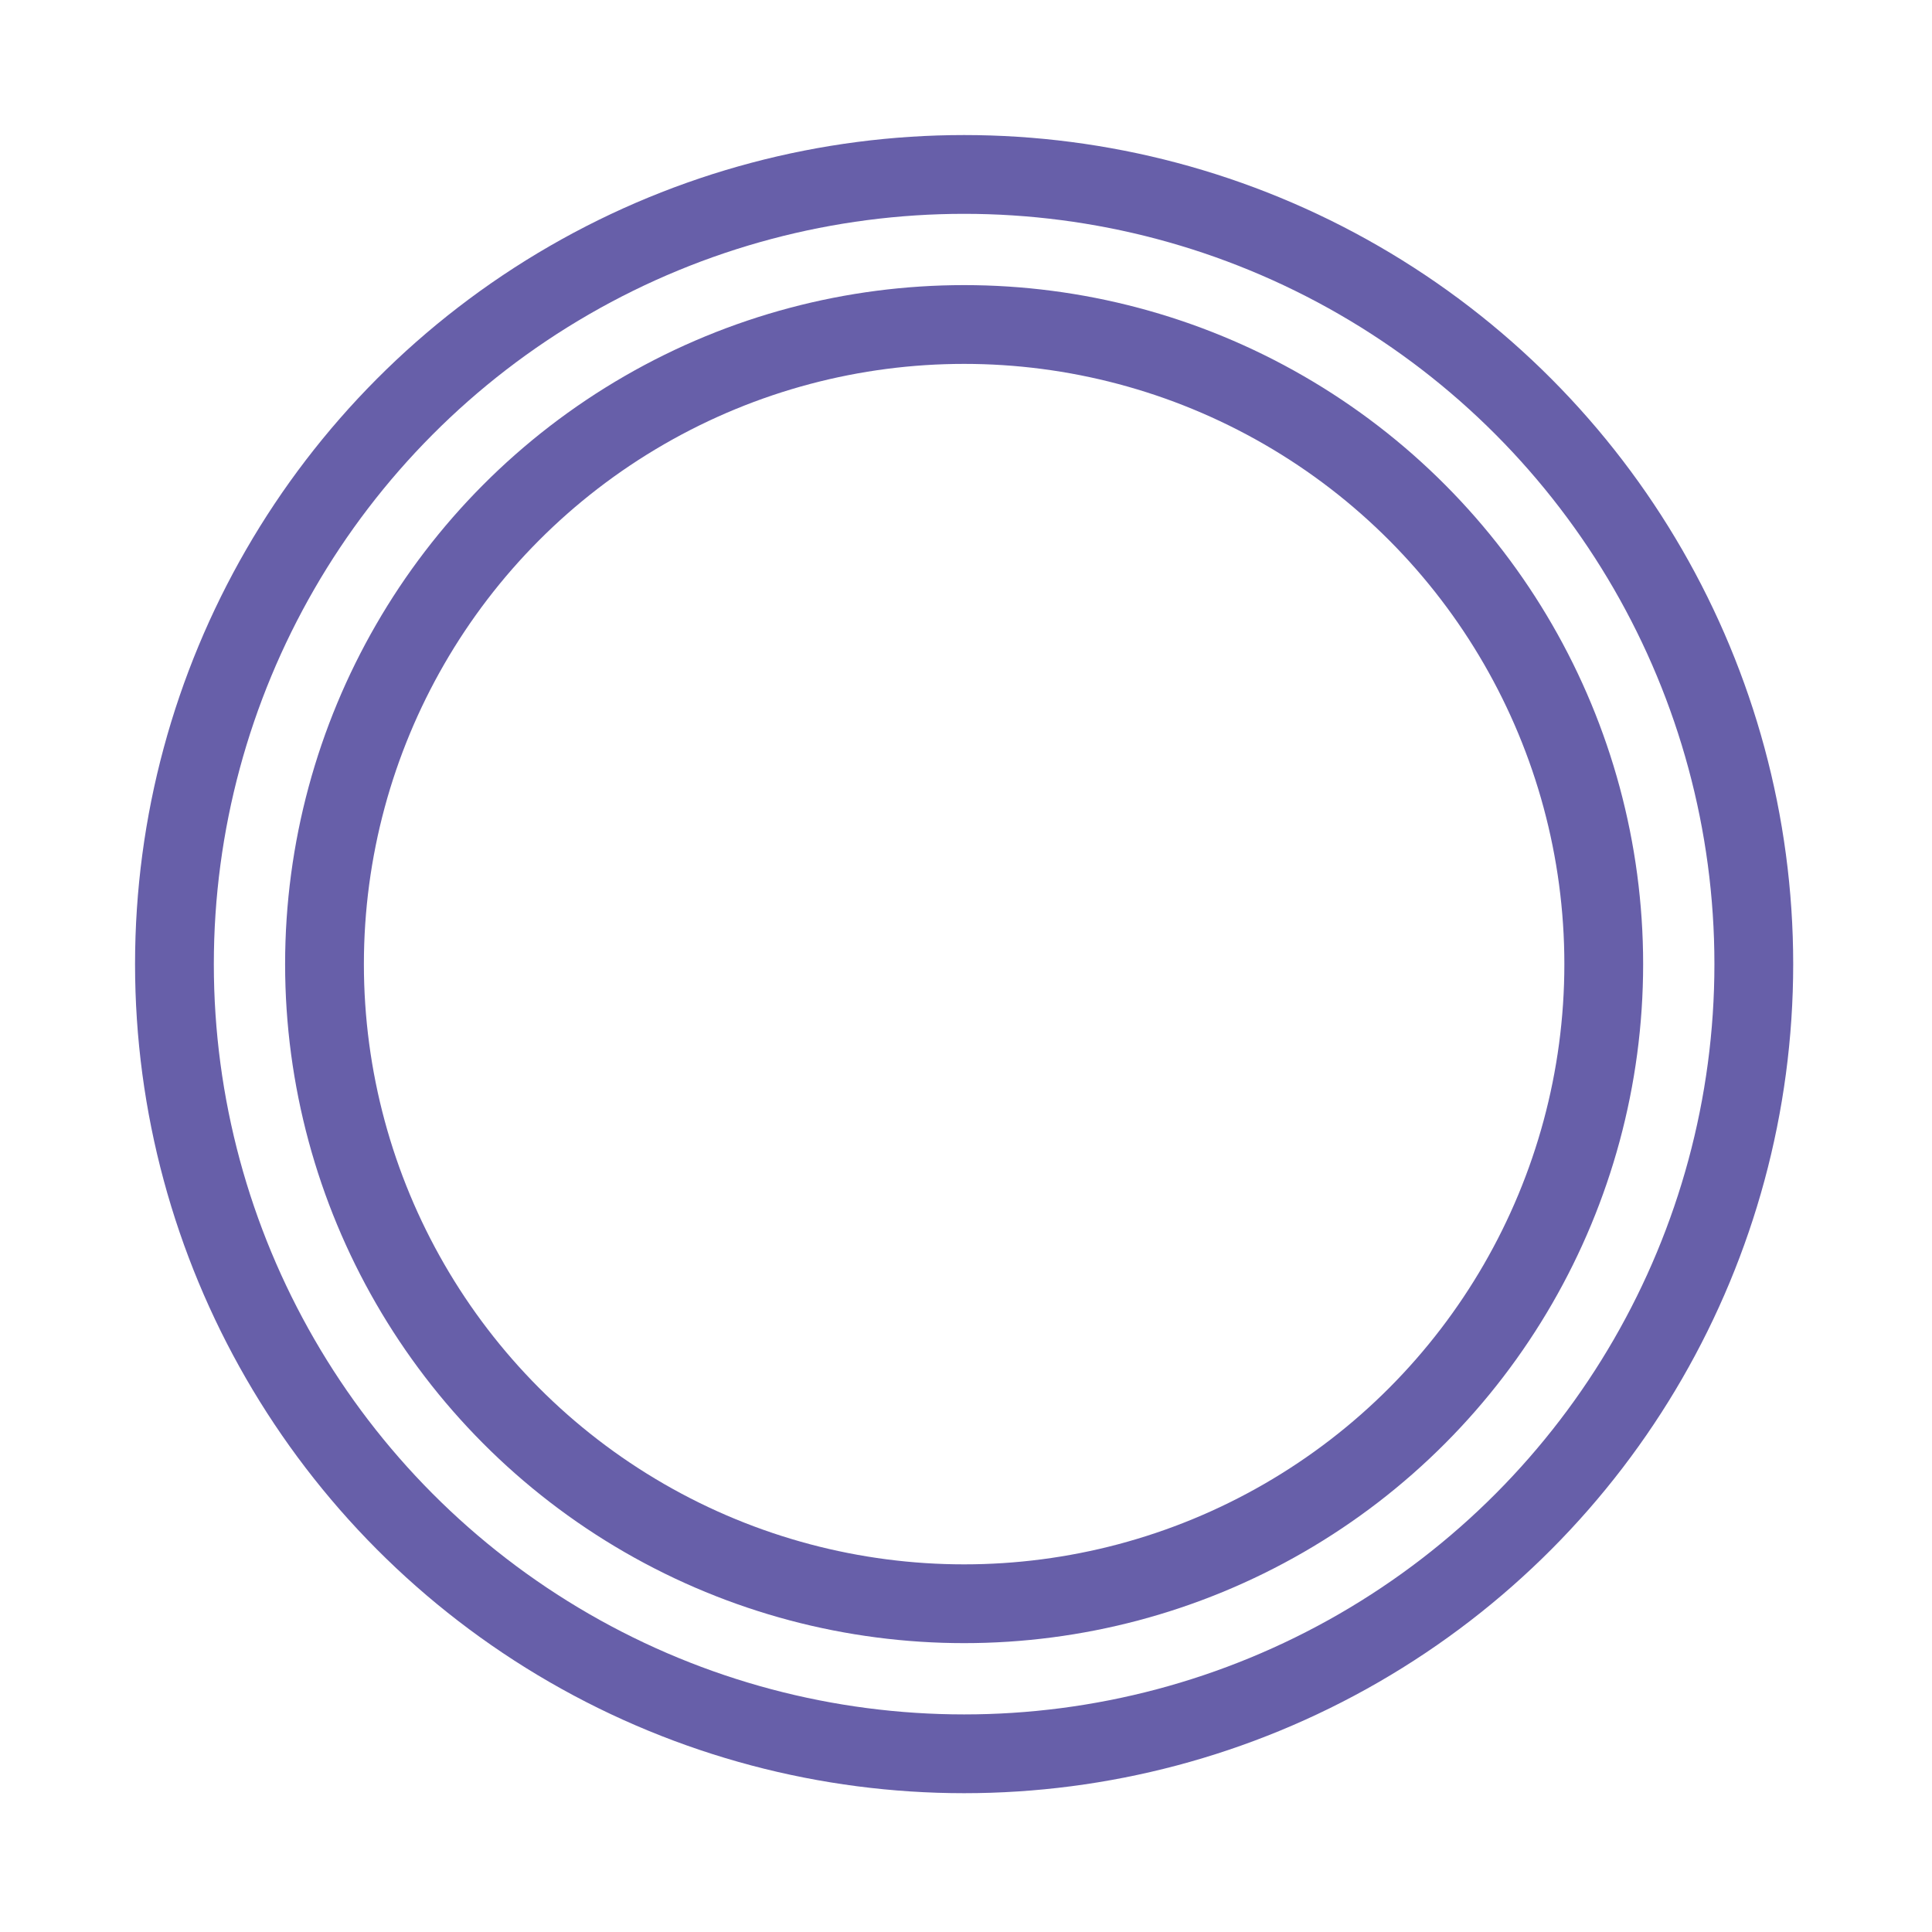 <svg width="515" height="515" viewBox="0 0 515 515" fill="none" xmlns="http://www.w3.org/2000/svg">
<circle cx="257" cy="257" r="210.5" stroke="#675FA9" stroke-width="21"/>
<circle cx="257" cy="257" r="170.5" stroke="#675FA9" stroke-width="21"/>
</svg>
